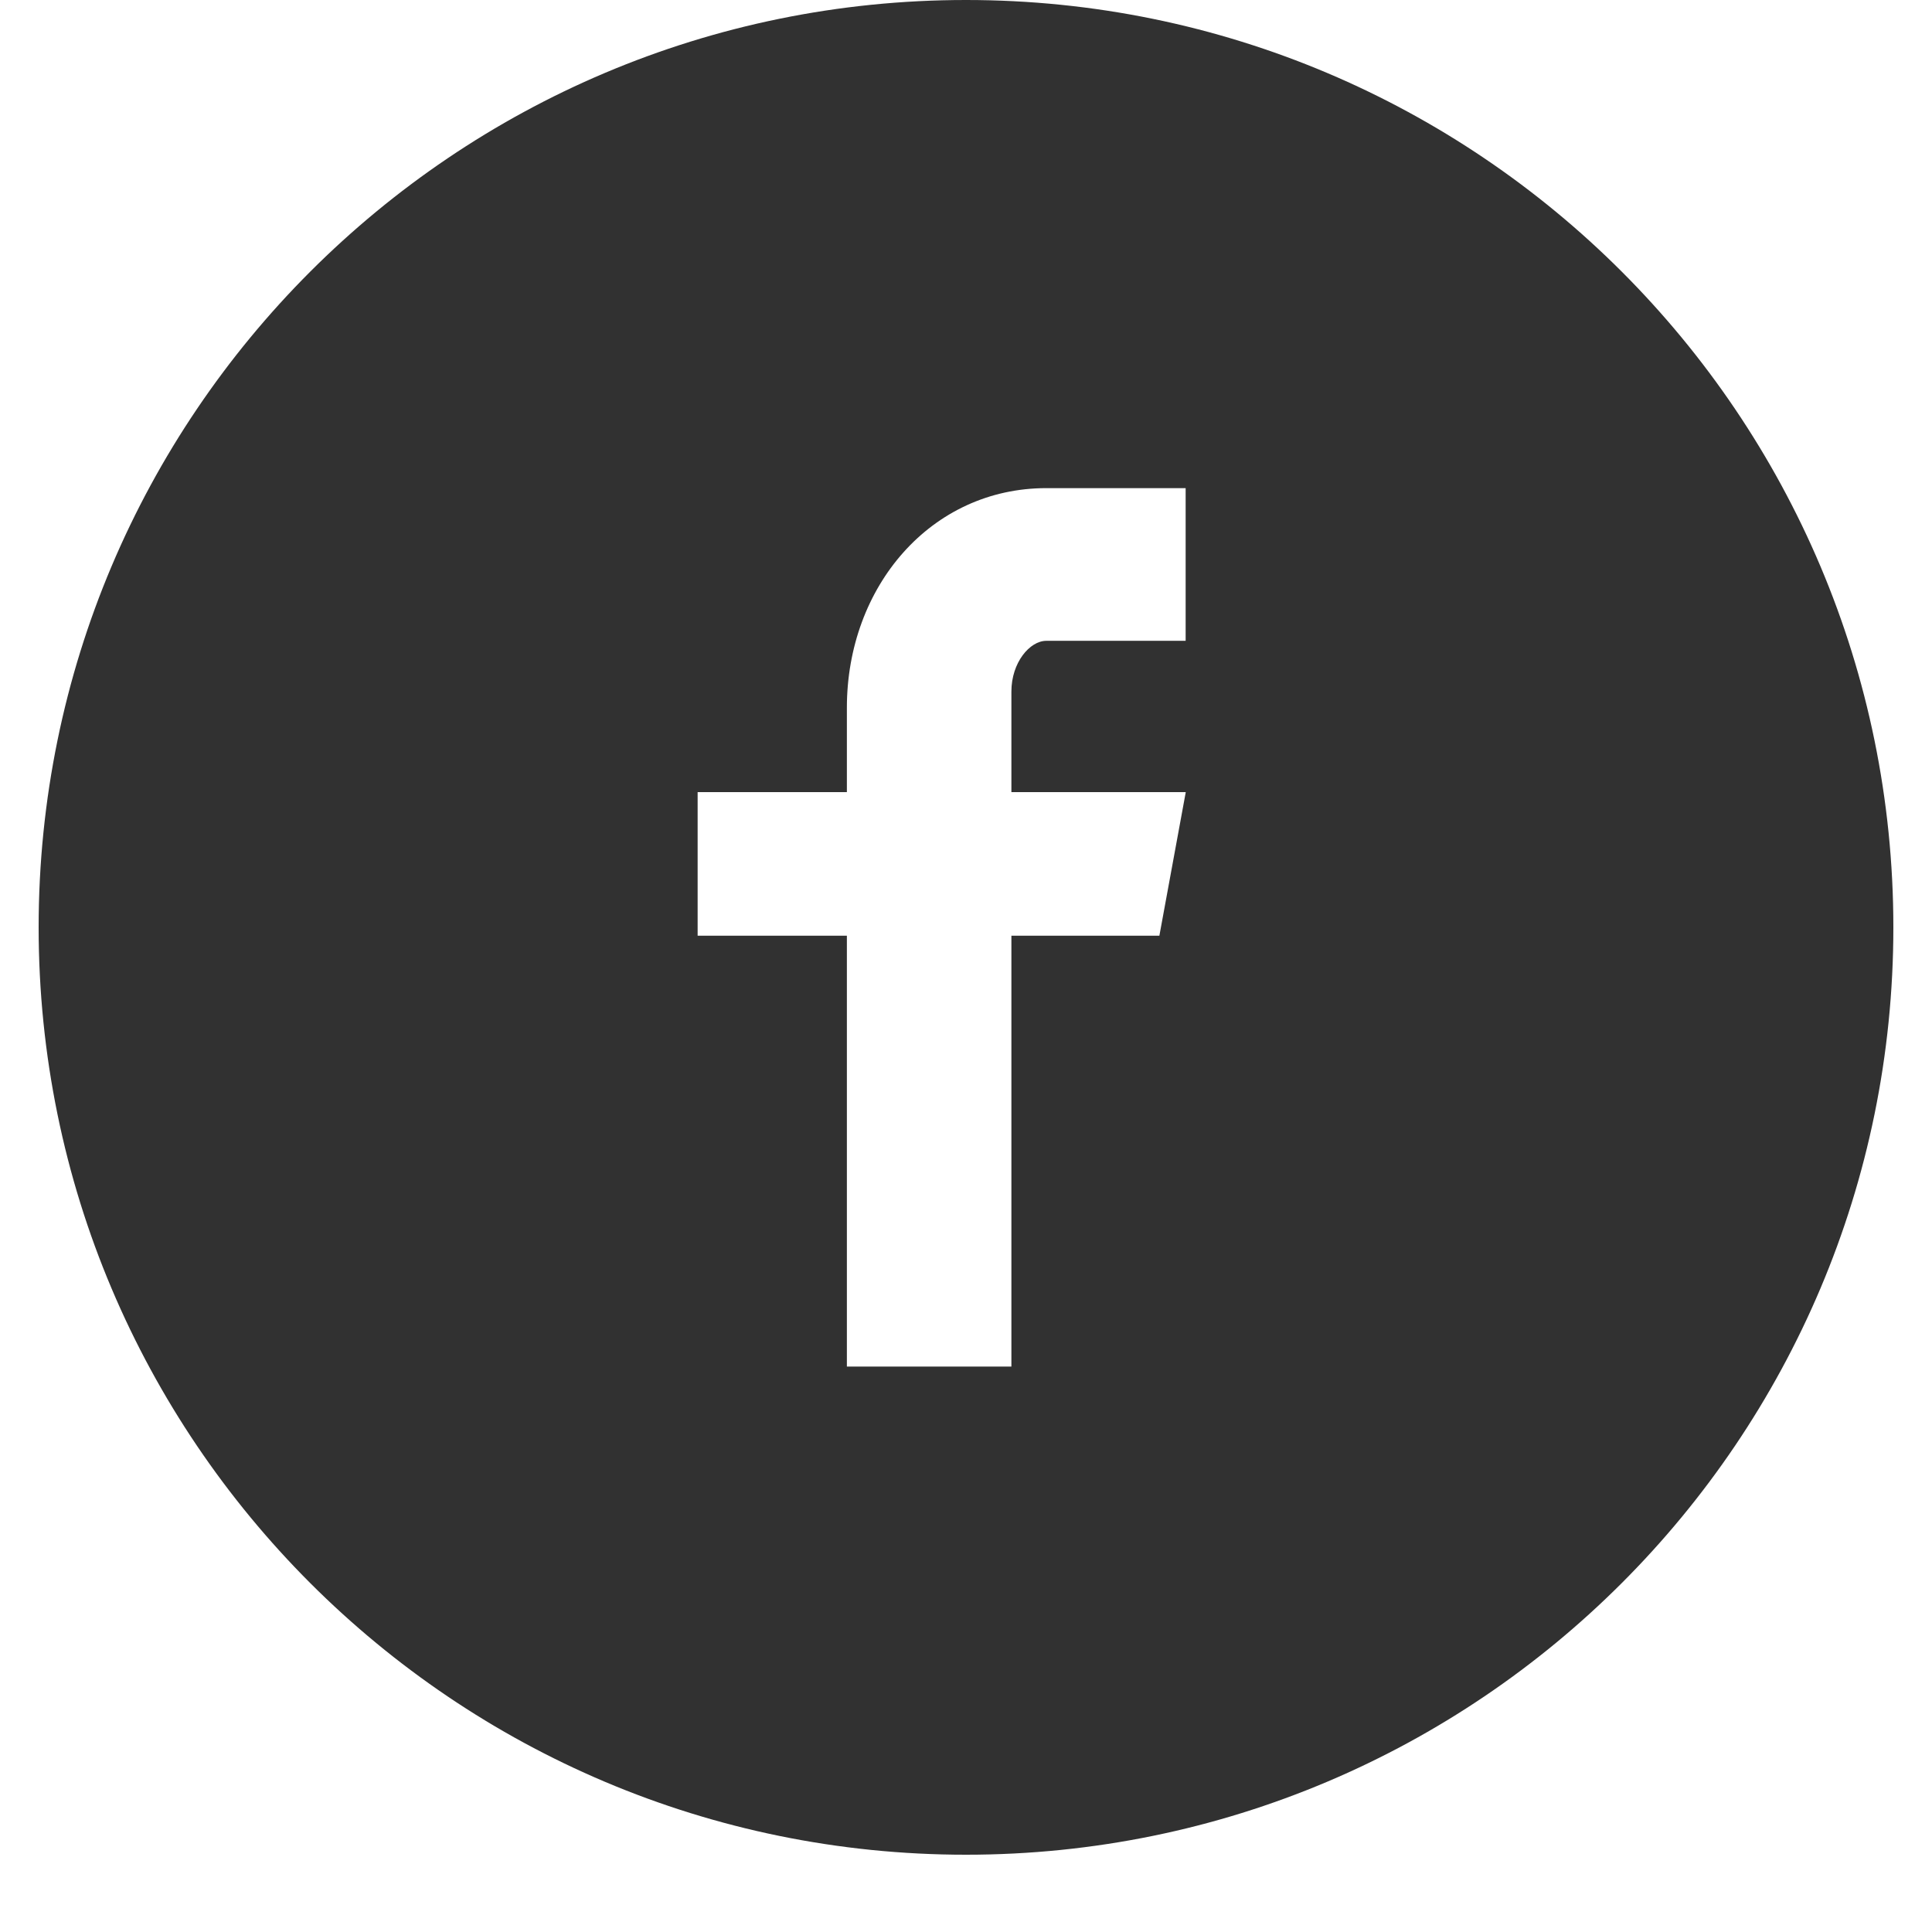 <?xml version="1.0" encoding="UTF-8"?> <svg xmlns="http://www.w3.org/2000/svg" width="32" height="32" viewBox="0 0 32 32" fill="none"> <g clip-path="url(#clip0_26_488)"> <path d="M16 0C7.517 0 0.64 6.877 0.64 15.36C0.64 23.843 7.517 30.72 16 30.72C24.483 30.72 31.36 23.843 31.36 15.36C31.36 6.877 24.483 0 16 0ZM19.638 10.614H17.33C17.056 10.614 16.752 10.974 16.752 11.453V13.12H19.64L19.203 15.498H16.752V22.635H14.027V15.498H11.555V13.12H14.027V11.722C14.027 9.715 15.419 8.085 17.33 8.085H19.638V10.614V10.614Z" fill="#313131"></path> </g> <defs> <clipPath id="clip0_26_488"> <rect width="32" height="32" fill="white"></rect> </clipPath> </defs> </svg> 